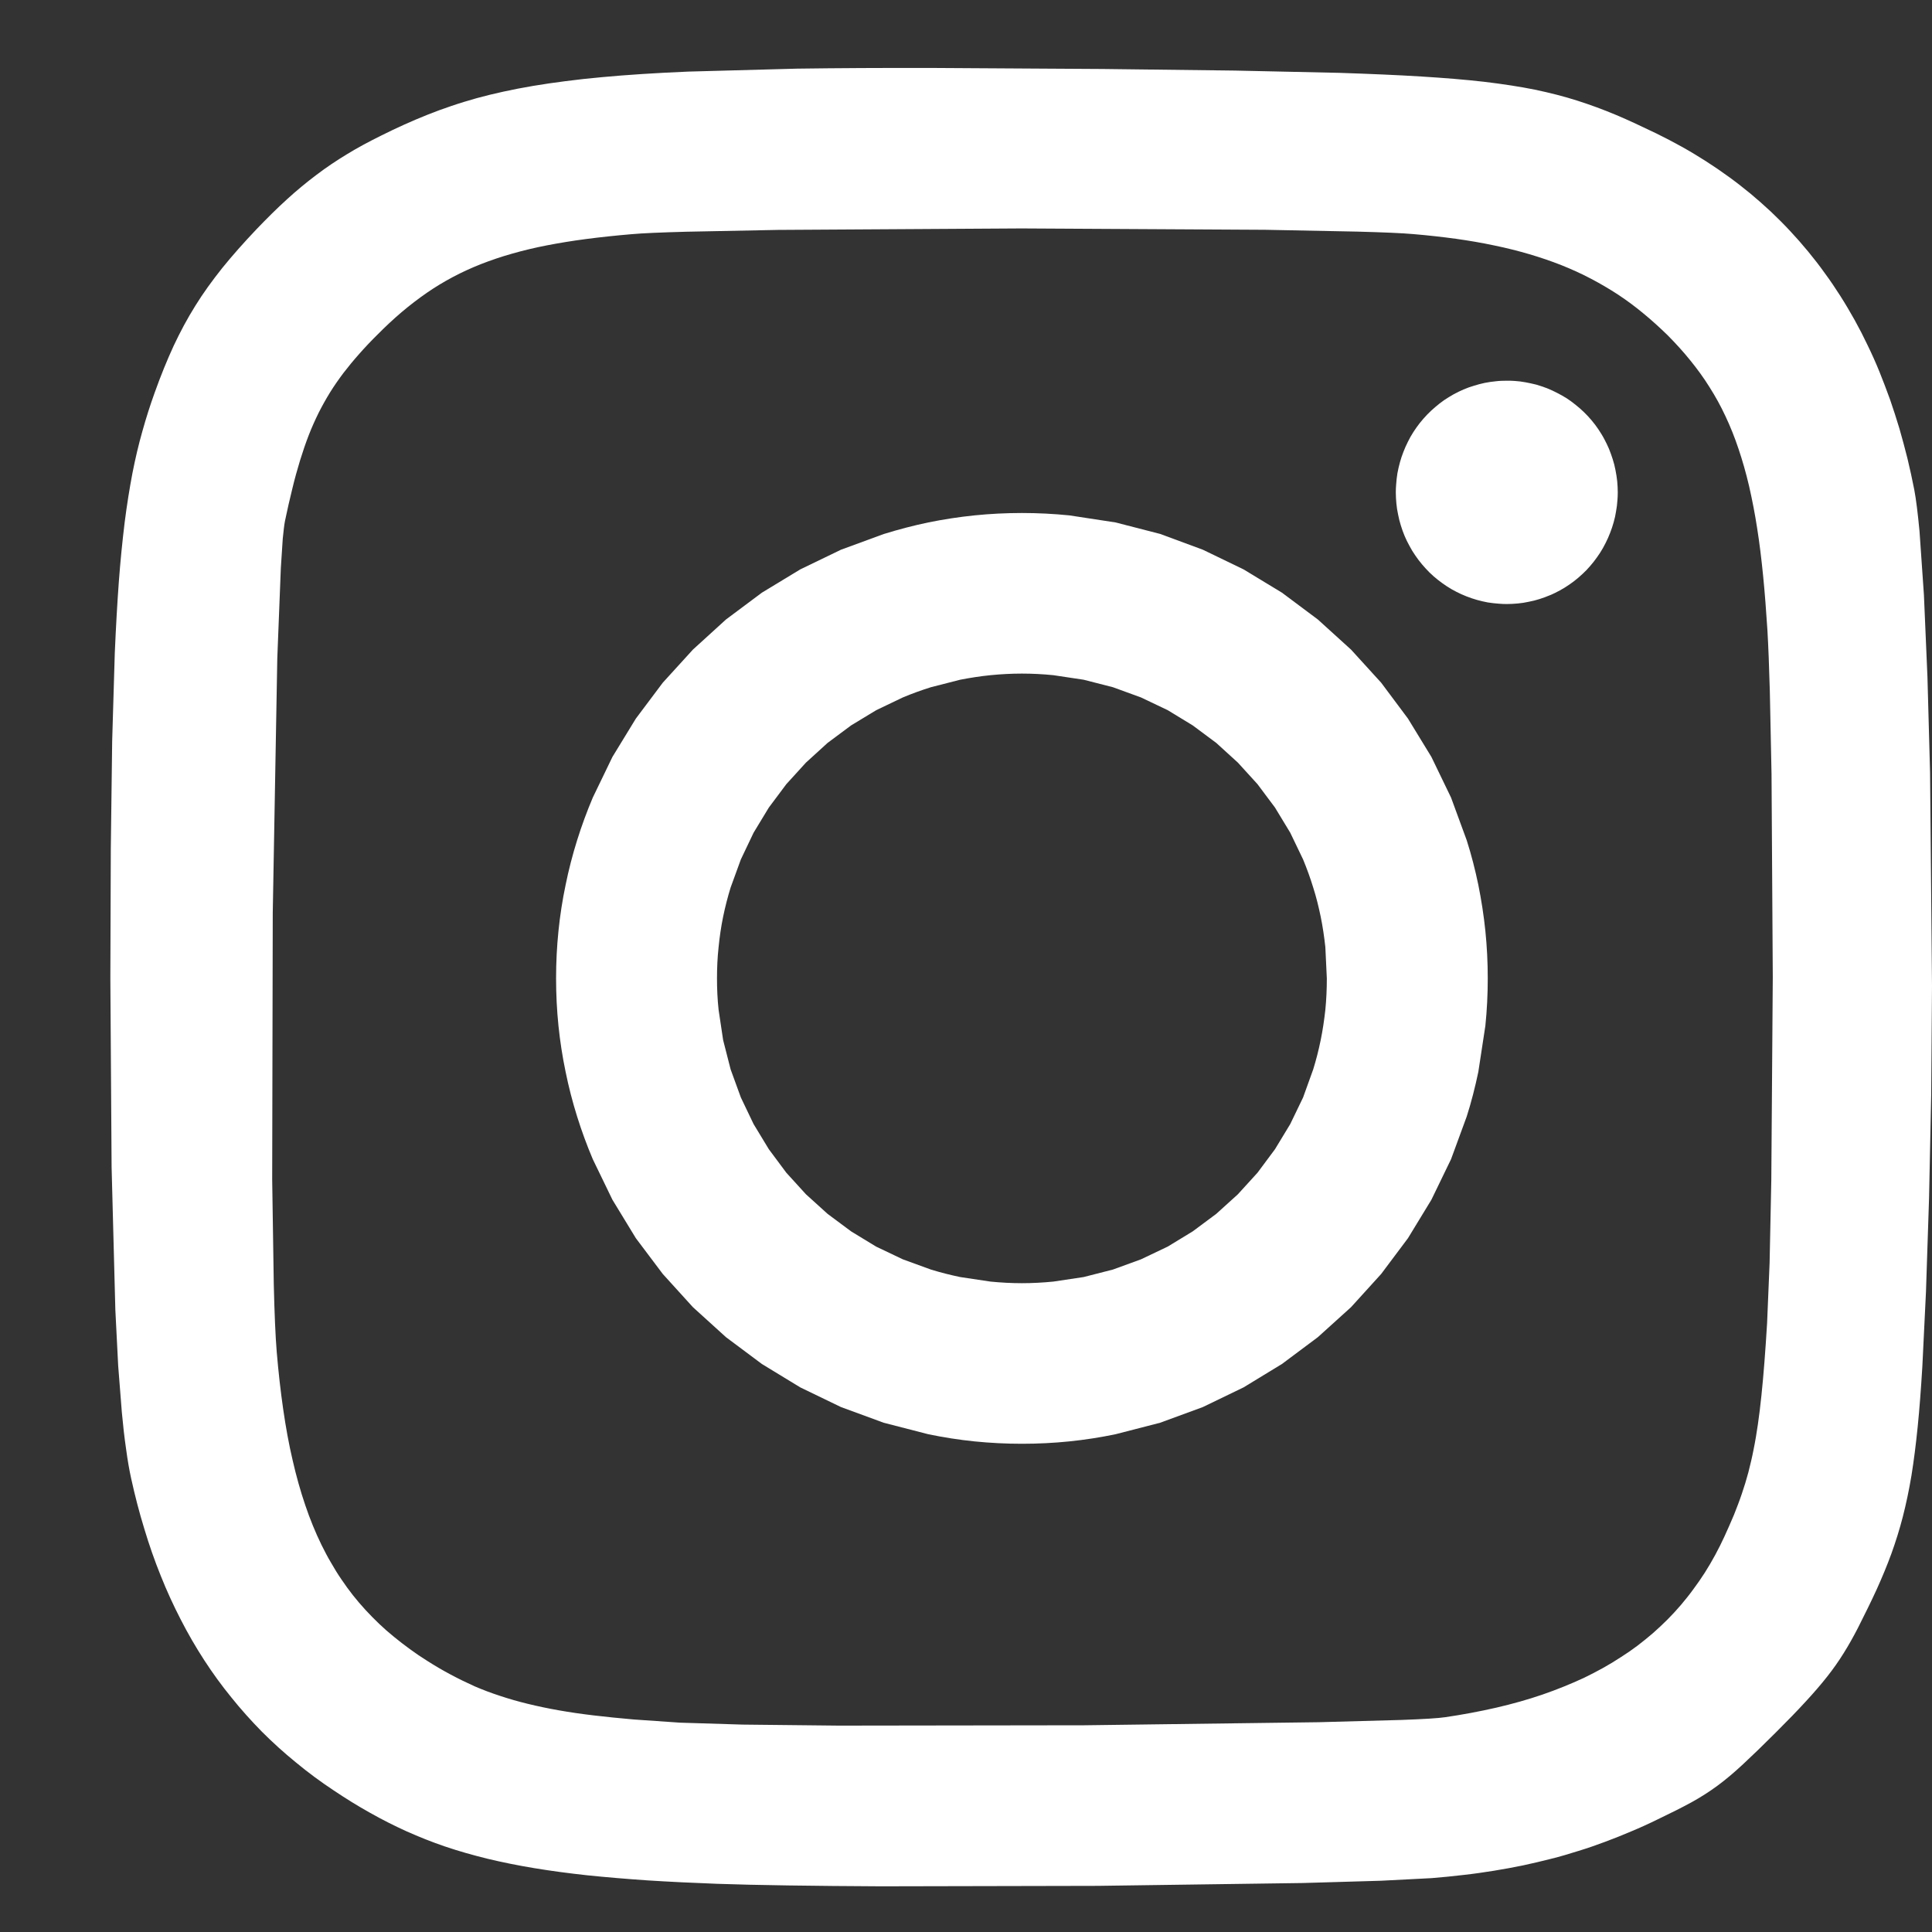 <svg width="17" height="17" viewBox="0 0 17 17" fill="none" xmlns="http://www.w3.org/2000/svg">
<rect x="0" y="0" width="17" height="17" fill="#333333" stroke="none"/>
<path d="M8.992 4.514C8.851 4.514 8.712 4.521 8.574 4.535C8.437 4.549 8.302 4.57 8.168 4.597C8.035 4.625 7.905 4.659 7.776 4.699L7.4 4.837L7.042 5.01L6.704 5.215L6.388 5.451L6.097 5.716L5.832 6.007L5.595 6.323L5.389 6.66L5.216 7.018C5.164 7.141 5.118 7.266 5.078 7.394C5.038 7.522 5.004 7.653 4.977 7.786C4.949 7.919 4.928 8.054 4.914 8.192C4.9 8.329 4.893 8.468 4.893 8.609C4.893 8.75 4.9 8.889 4.914 9.026C4.928 9.162 4.949 9.298 4.977 9.432C5.004 9.565 5.038 9.696 5.078 9.824C5.118 9.952 5.164 10.077 5.216 10.2L5.389 10.557L5.595 10.895L5.832 11.21L6.097 11.502L6.388 11.766L6.704 12.002L7.042 12.208L7.4 12.381L7.776 12.519L8.168 12.62C8.303 12.648 8.438 12.669 8.574 12.683C8.713 12.697 8.853 12.704 8.992 12.704C9.133 12.704 9.273 12.697 9.41 12.683C9.546 12.669 9.682 12.648 9.816 12.62L10.208 12.519L10.584 12.381L10.942 12.208L11.28 12.002L11.596 11.766L11.888 11.502L12.153 11.21L12.389 10.895L12.595 10.557L12.768 10.2L12.906 9.824C12.947 9.696 12.98 9.565 13.008 9.432L13.07 9.026C13.084 8.889 13.091 8.75 13.091 8.609C13.091 8.468 13.084 8.329 13.07 8.191C13.056 8.055 13.035 7.92 13.008 7.786C12.98 7.652 12.947 7.522 12.906 7.394L12.768 7.018L12.595 6.66L12.389 6.323L12.153 6.007L11.888 5.716L11.596 5.451L11.28 5.215L10.942 5.01L10.584 4.837L10.208 4.698L9.816 4.597L9.41 4.535C9.271 4.521 9.132 4.514 8.992 4.514V4.514ZM8.992 5.927C9.085 5.927 9.177 5.932 9.268 5.941L9.535 5.981L9.793 6.047L10.04 6.137L10.275 6.249L10.495 6.383L10.702 6.537L10.892 6.71L11.065 6.9L11.219 7.106L11.353 7.327L11.466 7.562C11.499 7.642 11.529 7.724 11.555 7.809C11.582 7.893 11.603 7.979 11.621 8.066C11.639 8.154 11.652 8.243 11.662 8.334L11.675 8.609C11.675 8.702 11.671 8.794 11.662 8.885C11.652 8.975 11.639 9.064 11.621 9.152C11.603 9.24 11.581 9.326 11.555 9.41L11.466 9.657L11.353 9.891L11.219 10.112L11.065 10.319L10.892 10.509L10.702 10.681L10.495 10.835L10.275 10.969L10.04 11.081L9.793 11.171L9.535 11.237L9.268 11.277C9.176 11.286 9.084 11.291 8.992 11.291C8.9 11.291 8.808 11.286 8.716 11.277L8.449 11.237C8.362 11.219 8.276 11.197 8.191 11.171L7.944 11.081L7.709 10.969L7.489 10.835L7.282 10.681L7.092 10.509L6.919 10.319L6.765 10.112L6.631 9.891L6.519 9.657L6.429 9.41L6.363 9.152L6.323 8.885C6.313 8.793 6.309 8.701 6.309 8.609C6.309 8.517 6.313 8.425 6.323 8.334C6.332 8.243 6.345 8.154 6.363 8.066C6.381 7.979 6.403 7.893 6.429 7.809L6.519 7.562L6.631 7.327L6.765 7.106L6.919 6.9L7.092 6.71L7.282 6.537L7.489 6.383L7.71 6.249L7.944 6.137C8.025 6.103 8.108 6.073 8.191 6.047L8.449 5.981C8.537 5.964 8.626 5.95 8.716 5.941C8.808 5.932 8.9 5.927 8.992 5.927L8.992 5.927Z" fill="white"/>
<path d="M13.258 3.35C13.226 3.35 13.193 3.351 13.161 3.355C13.129 3.358 13.096 3.363 13.065 3.369C13.033 3.376 13.001 3.384 12.97 3.394C12.939 3.403 12.908 3.414 12.878 3.427C12.848 3.44 12.819 3.454 12.79 3.47C12.762 3.486 12.734 3.503 12.707 3.521C12.68 3.54 12.654 3.56 12.63 3.581C12.605 3.602 12.581 3.624 12.558 3.648C12.536 3.671 12.514 3.696 12.494 3.721C12.473 3.747 12.455 3.774 12.437 3.801C12.419 3.829 12.403 3.857 12.389 3.886C12.374 3.916 12.36 3.946 12.349 3.976C12.337 4.007 12.326 4.038 12.318 4.069C12.309 4.101 12.302 4.133 12.296 4.165C12.291 4.197 12.287 4.23 12.285 4.263C12.283 4.286 12.282 4.309 12.282 4.332C12.282 4.365 12.284 4.398 12.287 4.43C12.29 4.463 12.295 4.495 12.302 4.527C12.308 4.559 12.316 4.591 12.326 4.623C12.335 4.654 12.347 4.685 12.359 4.715C12.372 4.745 12.386 4.775 12.402 4.803C12.417 4.832 12.434 4.86 12.453 4.887C12.471 4.914 12.491 4.94 12.512 4.965C12.533 4.99 12.555 5.014 12.578 5.037C12.602 5.06 12.626 5.082 12.652 5.102C12.677 5.122 12.704 5.141 12.731 5.159C12.758 5.177 12.787 5.193 12.816 5.208C12.845 5.223 12.874 5.236 12.905 5.248C12.935 5.26 12.966 5.27 12.997 5.279C13.029 5.288 13.06 5.295 13.092 5.301C13.125 5.306 13.157 5.31 13.189 5.312C13.212 5.314 13.235 5.315 13.258 5.315C13.291 5.315 13.323 5.313 13.356 5.31C13.388 5.307 13.421 5.302 13.452 5.295C13.484 5.289 13.516 5.281 13.547 5.271C13.578 5.261 13.609 5.25 13.639 5.237C13.669 5.225 13.698 5.21 13.726 5.195C13.755 5.179 13.783 5.162 13.81 5.143C13.836 5.125 13.863 5.105 13.887 5.084C13.912 5.063 13.936 5.04 13.959 5.017C13.981 4.993 14.003 4.969 14.023 4.943C14.043 4.917 14.062 4.891 14.08 4.863C14.097 4.836 14.114 4.807 14.128 4.778C14.143 4.749 14.156 4.719 14.168 4.688C14.18 4.658 14.19 4.627 14.199 4.595C14.208 4.564 14.215 4.532 14.22 4.499C14.226 4.467 14.23 4.434 14.232 4.402C14.234 4.379 14.235 4.356 14.235 4.332C14.235 4.3 14.233 4.267 14.23 4.234C14.226 4.202 14.222 4.169 14.215 4.137C14.209 4.105 14.201 4.073 14.191 4.042C14.181 4.011 14.17 3.98 14.158 3.95C14.145 3.92 14.131 3.89 14.115 3.861C14.1 3.832 14.082 3.805 14.064 3.777C14.046 3.75 14.026 3.724 14.005 3.699C13.984 3.674 13.962 3.65 13.938 3.627C13.915 3.605 13.891 3.583 13.865 3.563C13.84 3.542 13.813 3.523 13.786 3.505C13.758 3.488 13.73 3.471 13.701 3.457C13.672 3.442 13.642 3.428 13.612 3.416C13.582 3.405 13.551 3.394 13.52 3.385C13.488 3.377 13.456 3.37 13.424 3.364C13.392 3.358 13.36 3.354 13.328 3.352C13.305 3.35 13.281 3.35 13.258 3.35V3.35Z" fill="white"/>
<path d="M8.215 0.598C7.769 0.597 7.372 0.599 7.014 0.604L6.056 0.63C5.772 0.642 5.521 0.658 5.296 0.679C5.184 0.689 5.077 0.701 4.977 0.714C4.881 0.726 4.786 0.74 4.69 0.756C4.6 0.771 4.514 0.788 4.431 0.806C4.349 0.824 4.27 0.843 4.194 0.864C4.12 0.885 4.046 0.907 3.973 0.932C3.901 0.956 3.831 0.982 3.763 1.009C3.625 1.064 3.49 1.125 3.352 1.194C3.245 1.247 3.146 1.3 3.053 1.357C2.959 1.414 2.871 1.473 2.784 1.539C2.695 1.606 2.608 1.678 2.526 1.753C2.439 1.832 2.351 1.919 2.259 2.015C2.144 2.136 2.044 2.249 1.955 2.359C1.911 2.415 1.869 2.469 1.83 2.524C1.791 2.578 1.754 2.634 1.719 2.69C1.684 2.746 1.651 2.803 1.619 2.862C1.587 2.921 1.557 2.982 1.528 3.043C1.47 3.169 1.415 3.304 1.361 3.455C1.321 3.566 1.285 3.679 1.253 3.794C1.22 3.91 1.191 4.033 1.165 4.165C1.14 4.297 1.117 4.439 1.097 4.596C1.076 4.768 1.059 4.941 1.046 5.114C1.032 5.305 1.02 5.514 1.01 5.747L0.987 6.522L0.975 7.467L0.971 8.609L0.982 10.269L1.015 11.527L1.04 12.019L1.072 12.426C1.082 12.536 1.094 12.645 1.11 12.754C1.123 12.851 1.138 12.936 1.154 13.009C1.187 13.159 1.225 13.307 1.27 13.453C1.312 13.593 1.36 13.731 1.415 13.867C1.468 14 1.527 14.128 1.591 14.252C1.654 14.375 1.723 14.494 1.797 14.608C1.871 14.722 1.95 14.831 2.035 14.935C2.119 15.04 2.209 15.14 2.303 15.236C2.398 15.331 2.498 15.422 2.604 15.508C2.71 15.596 2.821 15.678 2.936 15.754C3.042 15.825 3.148 15.891 3.254 15.95C3.36 16.01 3.467 16.064 3.577 16.114C3.687 16.163 3.799 16.208 3.917 16.248C4.035 16.288 4.158 16.323 4.288 16.355C4.417 16.386 4.555 16.414 4.7 16.438C4.845 16.462 5.001 16.483 5.167 16.501C5.332 16.518 5.51 16.533 5.7 16.546C5.89 16.558 6.093 16.568 6.312 16.576C6.649 16.588 7.16 16.595 7.75 16.598L9.657 16.594L11.463 16.569L12.15 16.549L12.597 16.526C12.693 16.518 12.787 16.509 12.878 16.498C12.969 16.488 13.058 16.475 13.145 16.461C13.232 16.447 13.318 16.431 13.401 16.414C13.484 16.396 13.566 16.377 13.648 16.356C13.729 16.336 13.809 16.312 13.888 16.287C13.967 16.263 14.045 16.236 14.122 16.207C14.2 16.178 14.278 16.147 14.355 16.114C14.432 16.082 14.509 16.047 14.586 16.009C14.705 15.952 14.801 15.904 14.885 15.858C14.963 15.815 15.04 15.766 15.112 15.713C15.184 15.66 15.255 15.6 15.337 15.524C15.419 15.448 15.513 15.357 15.628 15.242C15.729 15.141 15.815 15.053 15.888 14.973C15.962 14.893 16.024 14.821 16.079 14.751C16.131 14.685 16.179 14.617 16.223 14.546C16.267 14.476 16.307 14.404 16.348 14.325C16.409 14.204 16.464 14.093 16.513 13.986C16.56 13.882 16.604 13.777 16.643 13.67C16.681 13.564 16.715 13.456 16.743 13.347C16.772 13.234 16.797 13.116 16.819 12.985C16.84 12.855 16.858 12.713 16.874 12.555C16.89 12.397 16.903 12.222 16.915 12.025L16.947 11.366L16.974 10.545L16.993 9.631L17 8.675L16.983 6.798L16.96 5.958L16.929 5.236L16.89 4.673C16.875 4.516 16.86 4.393 16.844 4.309C16.826 4.217 16.806 4.126 16.784 4.034C16.762 3.946 16.738 3.857 16.713 3.77C16.687 3.684 16.66 3.6 16.631 3.516C16.601 3.433 16.57 3.352 16.538 3.272C16.506 3.193 16.471 3.115 16.434 3.039C16.398 2.963 16.36 2.889 16.32 2.817C16.279 2.744 16.238 2.674 16.194 2.605C16.15 2.536 16.105 2.469 16.057 2.404C16.01 2.338 15.961 2.275 15.91 2.213C15.859 2.151 15.806 2.091 15.752 2.033C15.697 1.974 15.641 1.918 15.583 1.863C15.524 1.808 15.464 1.755 15.403 1.704C15.341 1.653 15.277 1.603 15.212 1.556C15.146 1.508 15.079 1.462 15.01 1.418C14.941 1.374 14.87 1.331 14.798 1.291C14.724 1.25 14.65 1.211 14.574 1.174C14.449 1.114 14.333 1.059 14.219 1.011C14.107 0.964 13.993 0.922 13.877 0.885C13.761 0.848 13.639 0.817 13.506 0.789C13.372 0.762 13.227 0.74 13.062 0.72C12.897 0.701 12.713 0.686 12.503 0.673C12.292 0.66 12.056 0.65 11.785 0.641L10.867 0.621L9.704 0.607L8.216 0.598L8.215 0.598ZM8.988 2.01L11.135 2.022L11.945 2.038C12.168 2.044 12.338 2.051 12.438 2.06C12.568 2.071 12.691 2.085 12.81 2.101C12.923 2.117 13.037 2.136 13.149 2.16C13.257 2.182 13.359 2.208 13.458 2.237C13.556 2.266 13.65 2.298 13.741 2.334C13.831 2.37 13.917 2.409 14 2.453C14.082 2.496 14.162 2.543 14.24 2.594C14.317 2.645 14.391 2.7 14.463 2.76C14.535 2.819 14.605 2.883 14.674 2.95C14.745 3.022 14.812 3.095 14.873 3.171C14.934 3.246 14.991 3.324 15.042 3.406C15.095 3.489 15.142 3.575 15.183 3.663C15.226 3.754 15.264 3.849 15.298 3.951C15.332 4.052 15.363 4.16 15.39 4.275C15.418 4.398 15.442 4.521 15.461 4.645C15.482 4.776 15.499 4.917 15.514 5.067C15.529 5.217 15.541 5.377 15.552 5.548C15.56 5.685 15.567 5.867 15.573 6.081L15.588 6.811L15.599 8.599L15.586 10.385L15.571 11.113L15.549 11.642C15.534 11.89 15.518 12.099 15.499 12.28C15.49 12.371 15.479 12.455 15.468 12.533C15.457 12.608 15.445 12.682 15.43 12.755C15.417 12.823 15.401 12.889 15.384 12.956C15.367 13.019 15.348 13.082 15.327 13.143C15.306 13.206 15.282 13.267 15.258 13.328C15.231 13.392 15.203 13.456 15.174 13.519C15.148 13.575 15.121 13.63 15.092 13.683C15.063 13.736 15.033 13.788 15.001 13.838C14.969 13.888 14.935 13.937 14.9 13.984C14.866 14.031 14.829 14.077 14.791 14.122C14.753 14.166 14.714 14.209 14.673 14.25C14.632 14.291 14.589 14.331 14.545 14.37C14.501 14.408 14.455 14.445 14.408 14.481C14.36 14.517 14.311 14.551 14.26 14.583C14.21 14.616 14.157 14.648 14.103 14.678C14.049 14.708 13.994 14.736 13.937 14.764C13.878 14.791 13.819 14.817 13.759 14.841C13.698 14.866 13.635 14.889 13.572 14.911C13.444 14.955 13.308 14.993 13.166 15.026C13.017 15.06 12.867 15.088 12.716 15.11C12.658 15.119 12.525 15.127 12.334 15.134L11.606 15.154L9.542 15.181L7.382 15.184L6.534 15.175L5.983 15.158L5.577 15.13C5.45 15.119 5.333 15.107 5.223 15.094C5.113 15.081 5.011 15.066 4.915 15.049C4.824 15.033 4.733 15.014 4.643 14.992C4.561 14.972 4.48 14.949 4.399 14.922C4.322 14.897 4.248 14.869 4.176 14.838C4.105 14.806 4.035 14.772 3.966 14.735C3.896 14.698 3.828 14.658 3.759 14.614C3.706 14.581 3.656 14.547 3.607 14.511C3.559 14.476 3.512 14.44 3.467 14.403C3.421 14.366 3.378 14.328 3.336 14.288C3.295 14.249 3.255 14.208 3.216 14.166C3.177 14.124 3.141 14.081 3.105 14.036C3.07 13.991 3.036 13.945 3.004 13.897C2.971 13.849 2.941 13.8 2.912 13.749C2.882 13.699 2.855 13.646 2.828 13.592C2.801 13.537 2.776 13.48 2.753 13.424C2.729 13.366 2.707 13.306 2.686 13.244C2.644 13.121 2.607 12.989 2.575 12.849C2.542 12.709 2.515 12.56 2.492 12.401C2.469 12.242 2.45 12.074 2.435 11.896C2.424 11.764 2.415 11.559 2.409 11.3L2.395 10.379L2.4 8.033L2.44 5.791L2.471 5.001L2.488 4.74C2.495 4.67 2.501 4.618 2.507 4.587C2.528 4.485 2.55 4.39 2.572 4.301C2.592 4.217 2.615 4.134 2.64 4.052C2.664 3.974 2.689 3.901 2.716 3.831C2.742 3.764 2.771 3.699 2.803 3.634C2.834 3.572 2.868 3.512 2.904 3.453C2.94 3.395 2.98 3.338 3.022 3.282C3.065 3.226 3.111 3.17 3.161 3.114C3.211 3.057 3.265 3 3.324 2.942C3.392 2.873 3.463 2.807 3.537 2.744C3.607 2.685 3.68 2.629 3.755 2.577C3.829 2.526 3.905 2.48 3.984 2.438C4.063 2.396 4.146 2.358 4.232 2.324C4.319 2.29 4.41 2.259 4.506 2.232C4.607 2.203 4.709 2.179 4.812 2.159C4.921 2.138 5.036 2.119 5.159 2.103C5.282 2.087 5.413 2.073 5.553 2.061C5.65 2.052 5.818 2.045 6.04 2.039L6.845 2.023L8.989 2.01L8.988 2.01Z" fill="white"/>
</svg>

